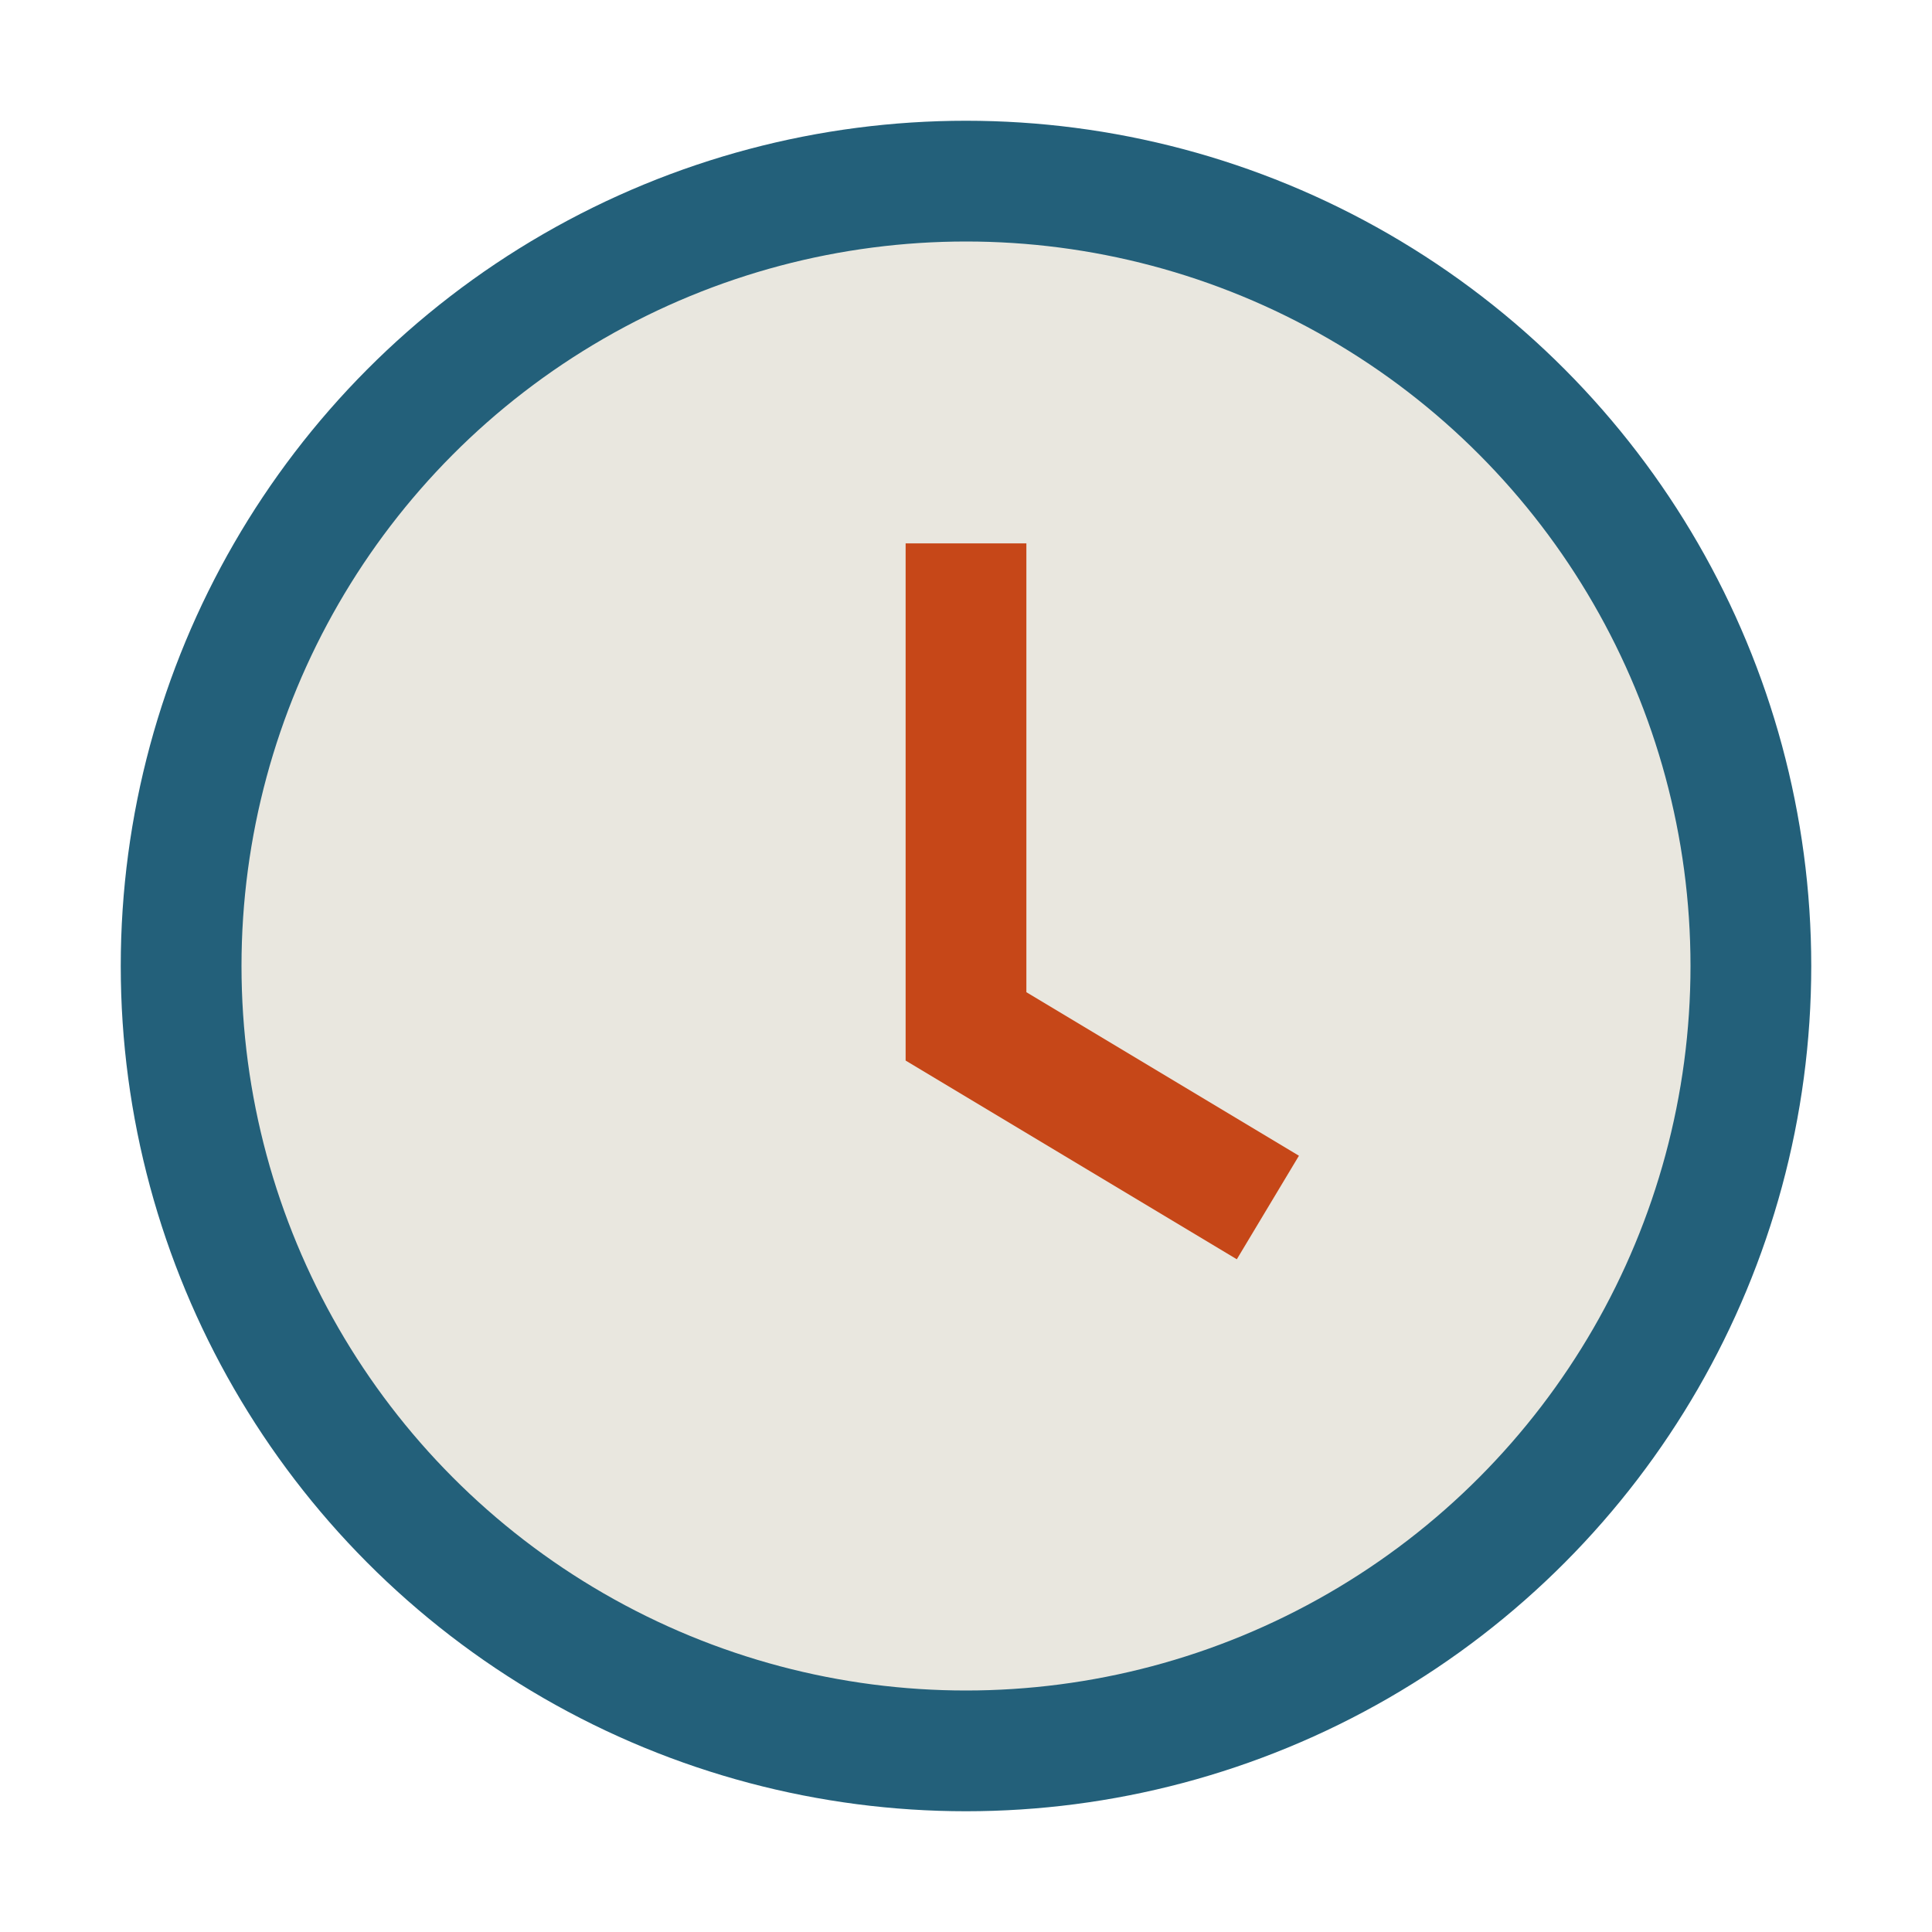 <?xml version="1.0" encoding="UTF-8"?>
<svg xmlns="http://www.w3.org/2000/svg" width="32" height="32" viewBox="0 0 32 32"><circle cx="16" cy="16" r="13" fill="#e9e7df" stroke="#23607a" stroke-width="2"/><path d="M16 9v8l5 3" stroke="#c64718" stroke-width="2" fill="none"/></svg>